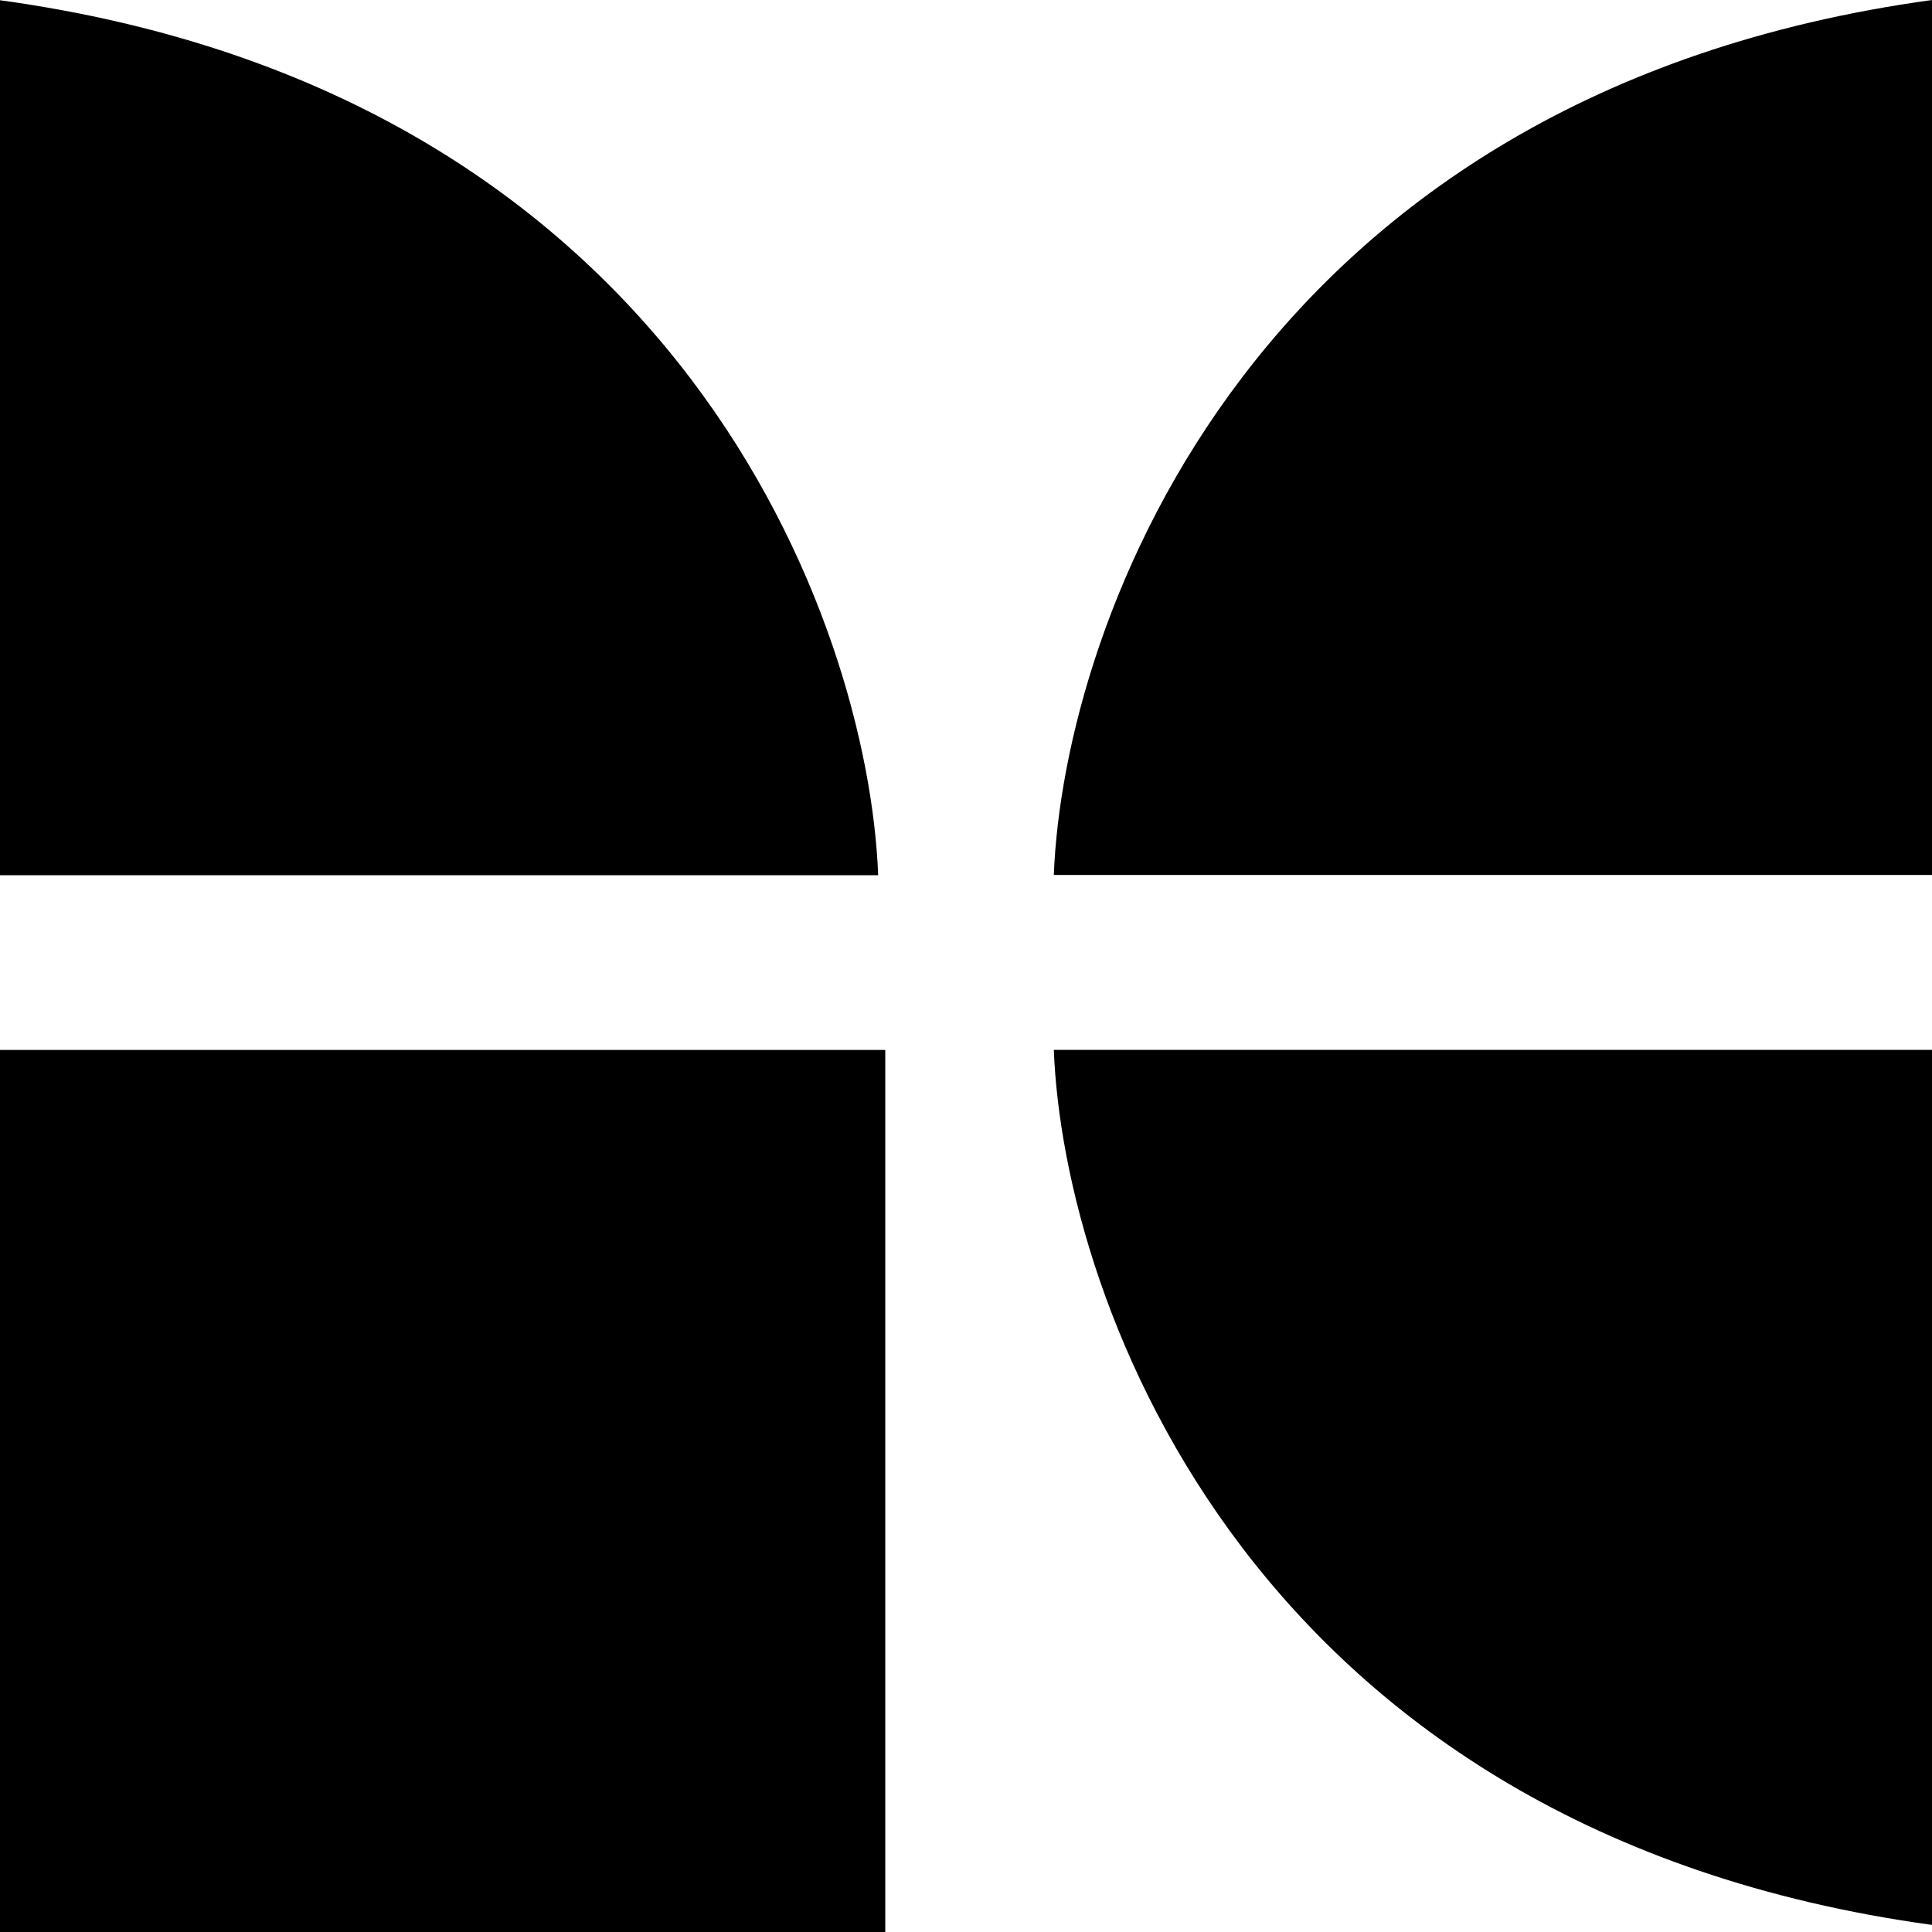 <svg width="33" height="33" viewBox="0 0 33 33" fill="none" xmlns="http://www.w3.org/2000/svg">
<rect y="17.934" width="15.121" height="15.066" fill="black"/>
<path d="M0 0.004V14.949H15C14.833 10.632 11.6 1.598 0 0.004Z" fill="black"/>
<path d="M33 0V14.945H18C18.167 10.628 21.4 1.594 33 0Z" fill="black"/>
<path d="M33 32.879V17.933H18C18.167 22.251 21.4 31.285 33 32.879Z" fill="black"/>
</svg>
